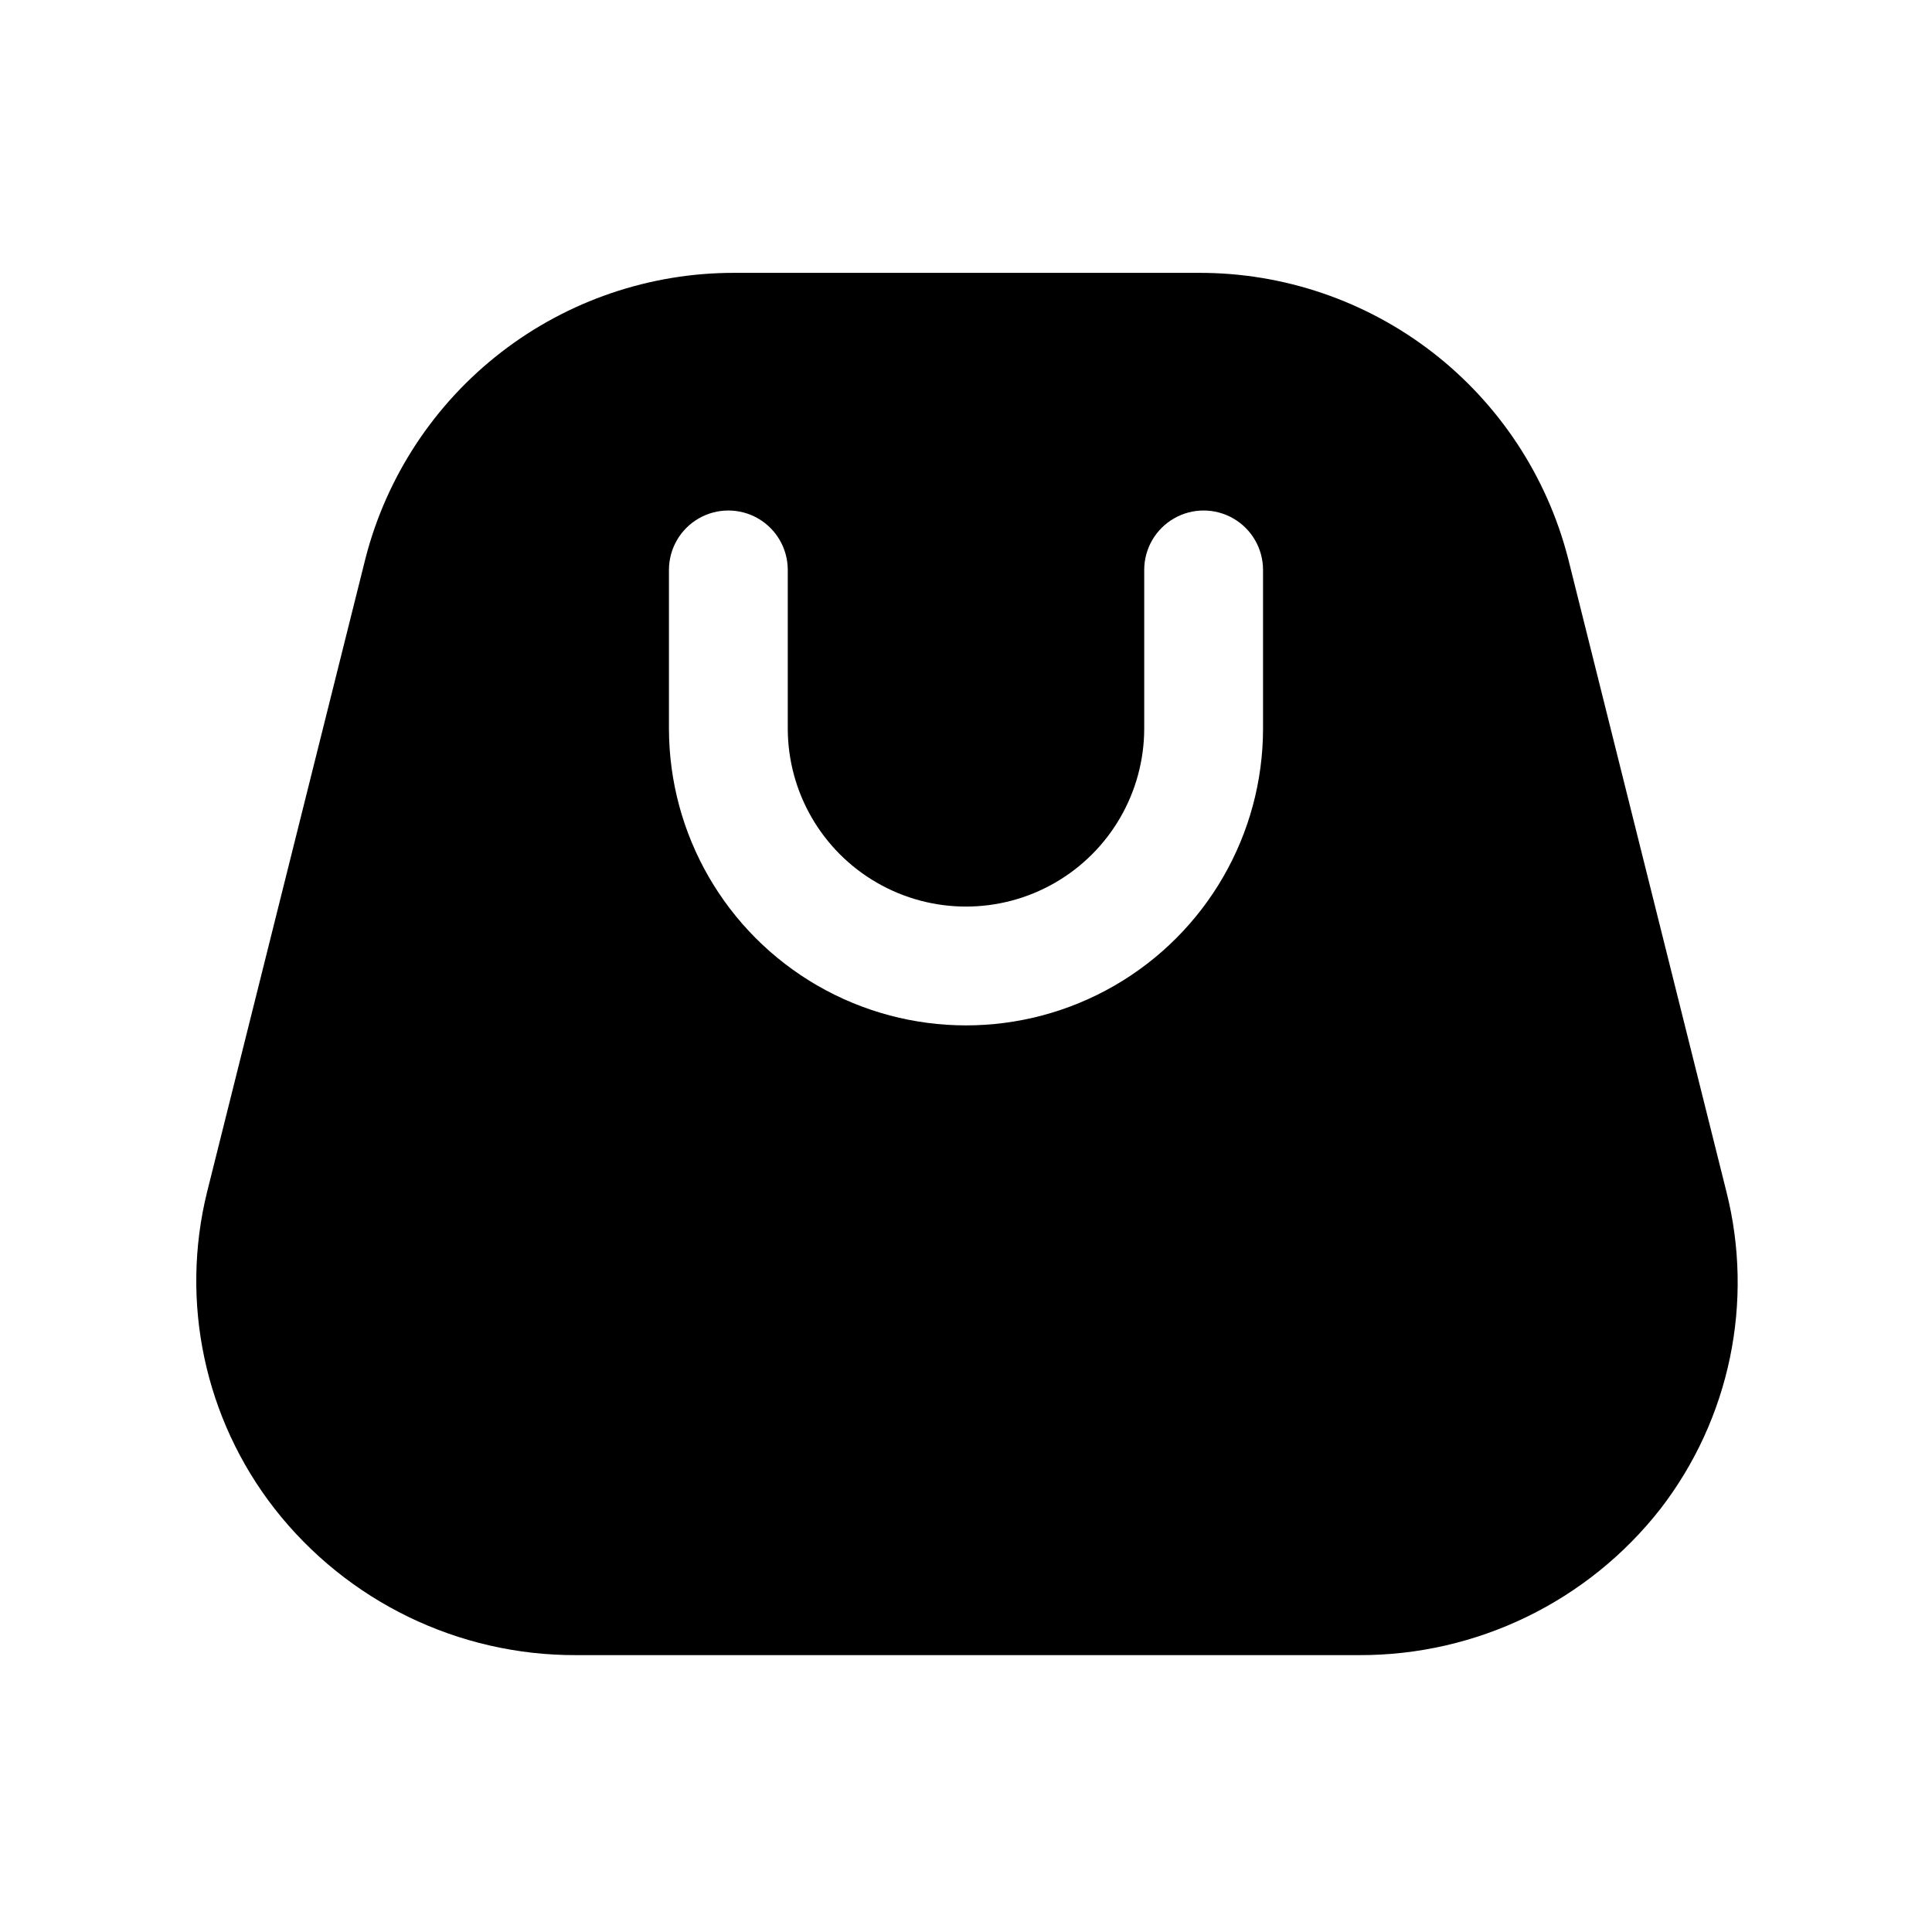 <?xml version="1.0" encoding="UTF-8"?>
<!-- Uploaded to: ICON Repo, www.iconrepo.com, Generator: ICON Repo Mixer Tools -->
<svg fill="#000000" width="800px" height="800px" version="1.1" viewBox="144 144 512 512" xmlns="http://www.w3.org/2000/svg">
 <path d="m601.52 459.82-41.984-167.94v0.004c-5.598-21.672-18.25-40.867-35.961-54.551-17.715-13.684-39.48-21.078-61.863-21.023h-123.01c-22.383-0.055-44.148 7.34-61.863 21.023-17.711 13.684-30.367 32.879-35.961 54.551l-41.984 167.94v-0.004c-7.242 29.246-0.664 60.195 17.844 83.969 19.219 24.617 48.746 38.957 79.98 38.836h207.4c31.23 0.121 60.758-14.219 79.977-38.836 18.363-23.844 24.785-54.785 17.426-83.969zm-122.8-122.8c0 28.121-15.004 54.109-39.359 68.172s-54.363 14.062-78.723 0c-24.355-14.062-39.359-40.051-39.359-68.172v-41.984c0-5.625 3-10.824 7.871-13.637 4.875-2.812 10.875-2.812 15.746 0 4.871 2.812 7.871 8.012 7.871 13.637v41.984c0 16.875 9.004 32.465 23.617 40.902 14.613 8.438 32.617 8.438 47.23 0s23.617-24.027 23.617-40.902v-41.984c0-5.625 3-10.824 7.871-13.637 4.871-2.812 10.875-2.812 15.746 0s7.871 8.012 7.871 13.637z"/>
</svg>